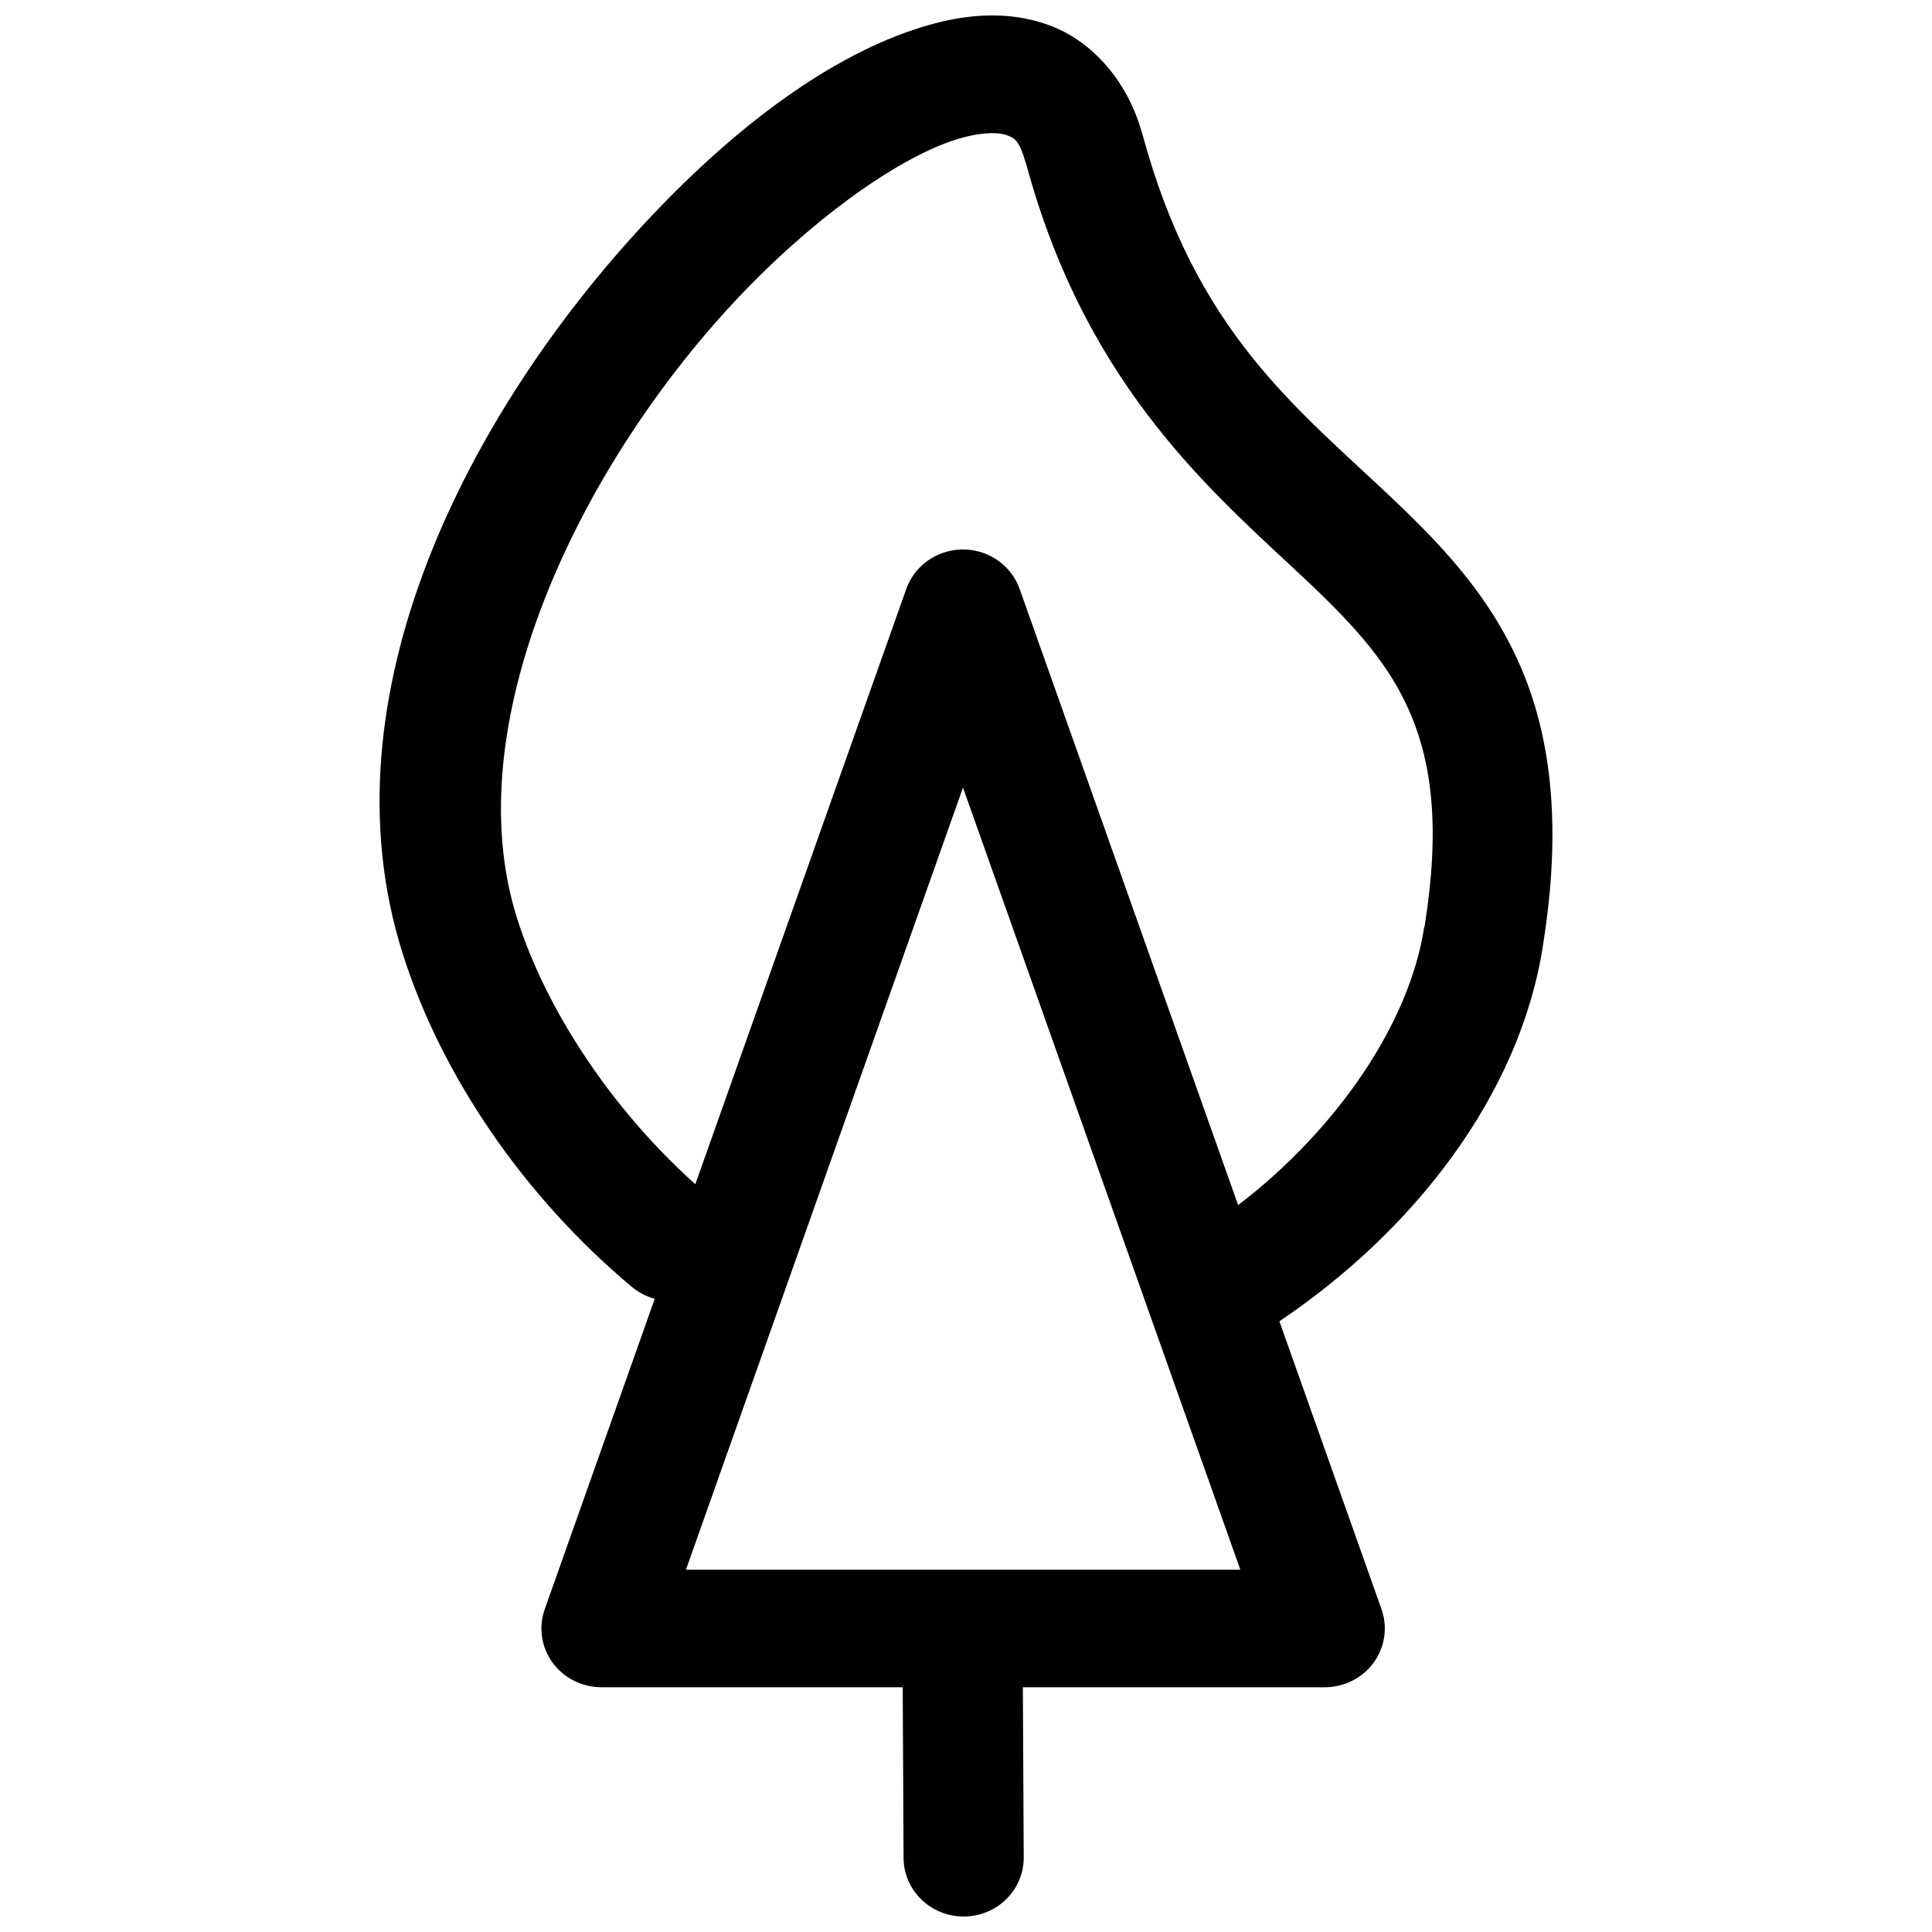 <?xml version="1.0" encoding="UTF-8"?>
<!-- Uploaded to: SVG Repo, www.svgrepo.com, Generator: SVG Repo Mixer Tools -->
<svg width="800px" height="800px" version="1.1" viewBox="144 144 512 512" xmlns="http://www.w3.org/2000/svg">
 <defs>
  <clipPath id="a">
   <path d="m244 148.09h312v503.81h-312z"/>
  </clipPath>
 </defs>
 <g clip-path="url(#a)">
  <path d="m408.35 148.11c-7.606-0.219-15.266 1.375-22.695 3.922-23.781 8.148-48.285 26.844-71.207 51.57-45.844 49.457-85.434 124.5-63.766 193 10.34 32.688 32.34 64.633 60.766 88.445h0.004c1.762 1.469 3.828 2.543 6.059 3.152l-29.152 82.262h-0.004c-1.688 4.762-0.918 10.027 2.07 14.137 2.984 4.106 7.816 6.543 12.969 6.547h79.832l0.227 45.27v-0.004c0.027 4.129 1.727 8.082 4.727 10.984 3.004 2.906 7.059 4.523 11.281 4.5 4.223-0.02 8.262-1.68 11.234-4.617 2.969-2.934 4.625-6.906 4.602-11.035l-0.227-45.098h80.004c5.152-0.004 9.984-2.441 12.969-6.547 2.988-4.109 3.758-9.375 2.07-14.137l-27.062-76.312c35.426-23.812 63.785-59.84 69.887-99.809v-0.078c4.836-30.297 2.367-53.73-5.582-72.699-7.957-18.988-20.852-32.613-33.781-44.914-25.863-24.602-52.699-44.363-66.965-97.625v0.004c-0.031-0.055-0.059-0.113-0.09-0.168-3.648-12.93-12.684-23.879-24.586-28.215-4.465-1.625-9.016-2.406-13.578-2.535zm-2.766 31.23c2.453-0.156 4.199 0.113 5.199 0.477 1.996 0.727 3.32 1.238 5.043 7.352v-0.168c16.387 61.188 51.598 89.121 75.637 111.98 12.02 11.434 21.016 21.484 26.445 34.441 5.43 12.957 7.848 29.723 3.613 56.168-0.031 0.027-0.059 0.051-0.09 0.078-3.922 25.84-23.531 53.98-49.312 73.699l-57.895-163.27c-1.117-3.156-3.242-5.879-6.059-7.766-2.82-1.887-6.184-2.836-9.594-2.707-3.199 0.125-6.285 1.191-8.855 3.059-2.57 1.871-4.504 4.453-5.551 7.414l-55.895 157.73c-21.938-19.633-39.488-45.953-47.25-70.5-16.188-51.18 16.129-118.63 57.047-162.77 20.461-22.074 42.973-38 58.121-43.191 3.785-1.297 6.941-1.875 9.395-2.031zm-6.383 173.38 73.5 207.27h-146.92z"/>
 </g>
</svg>